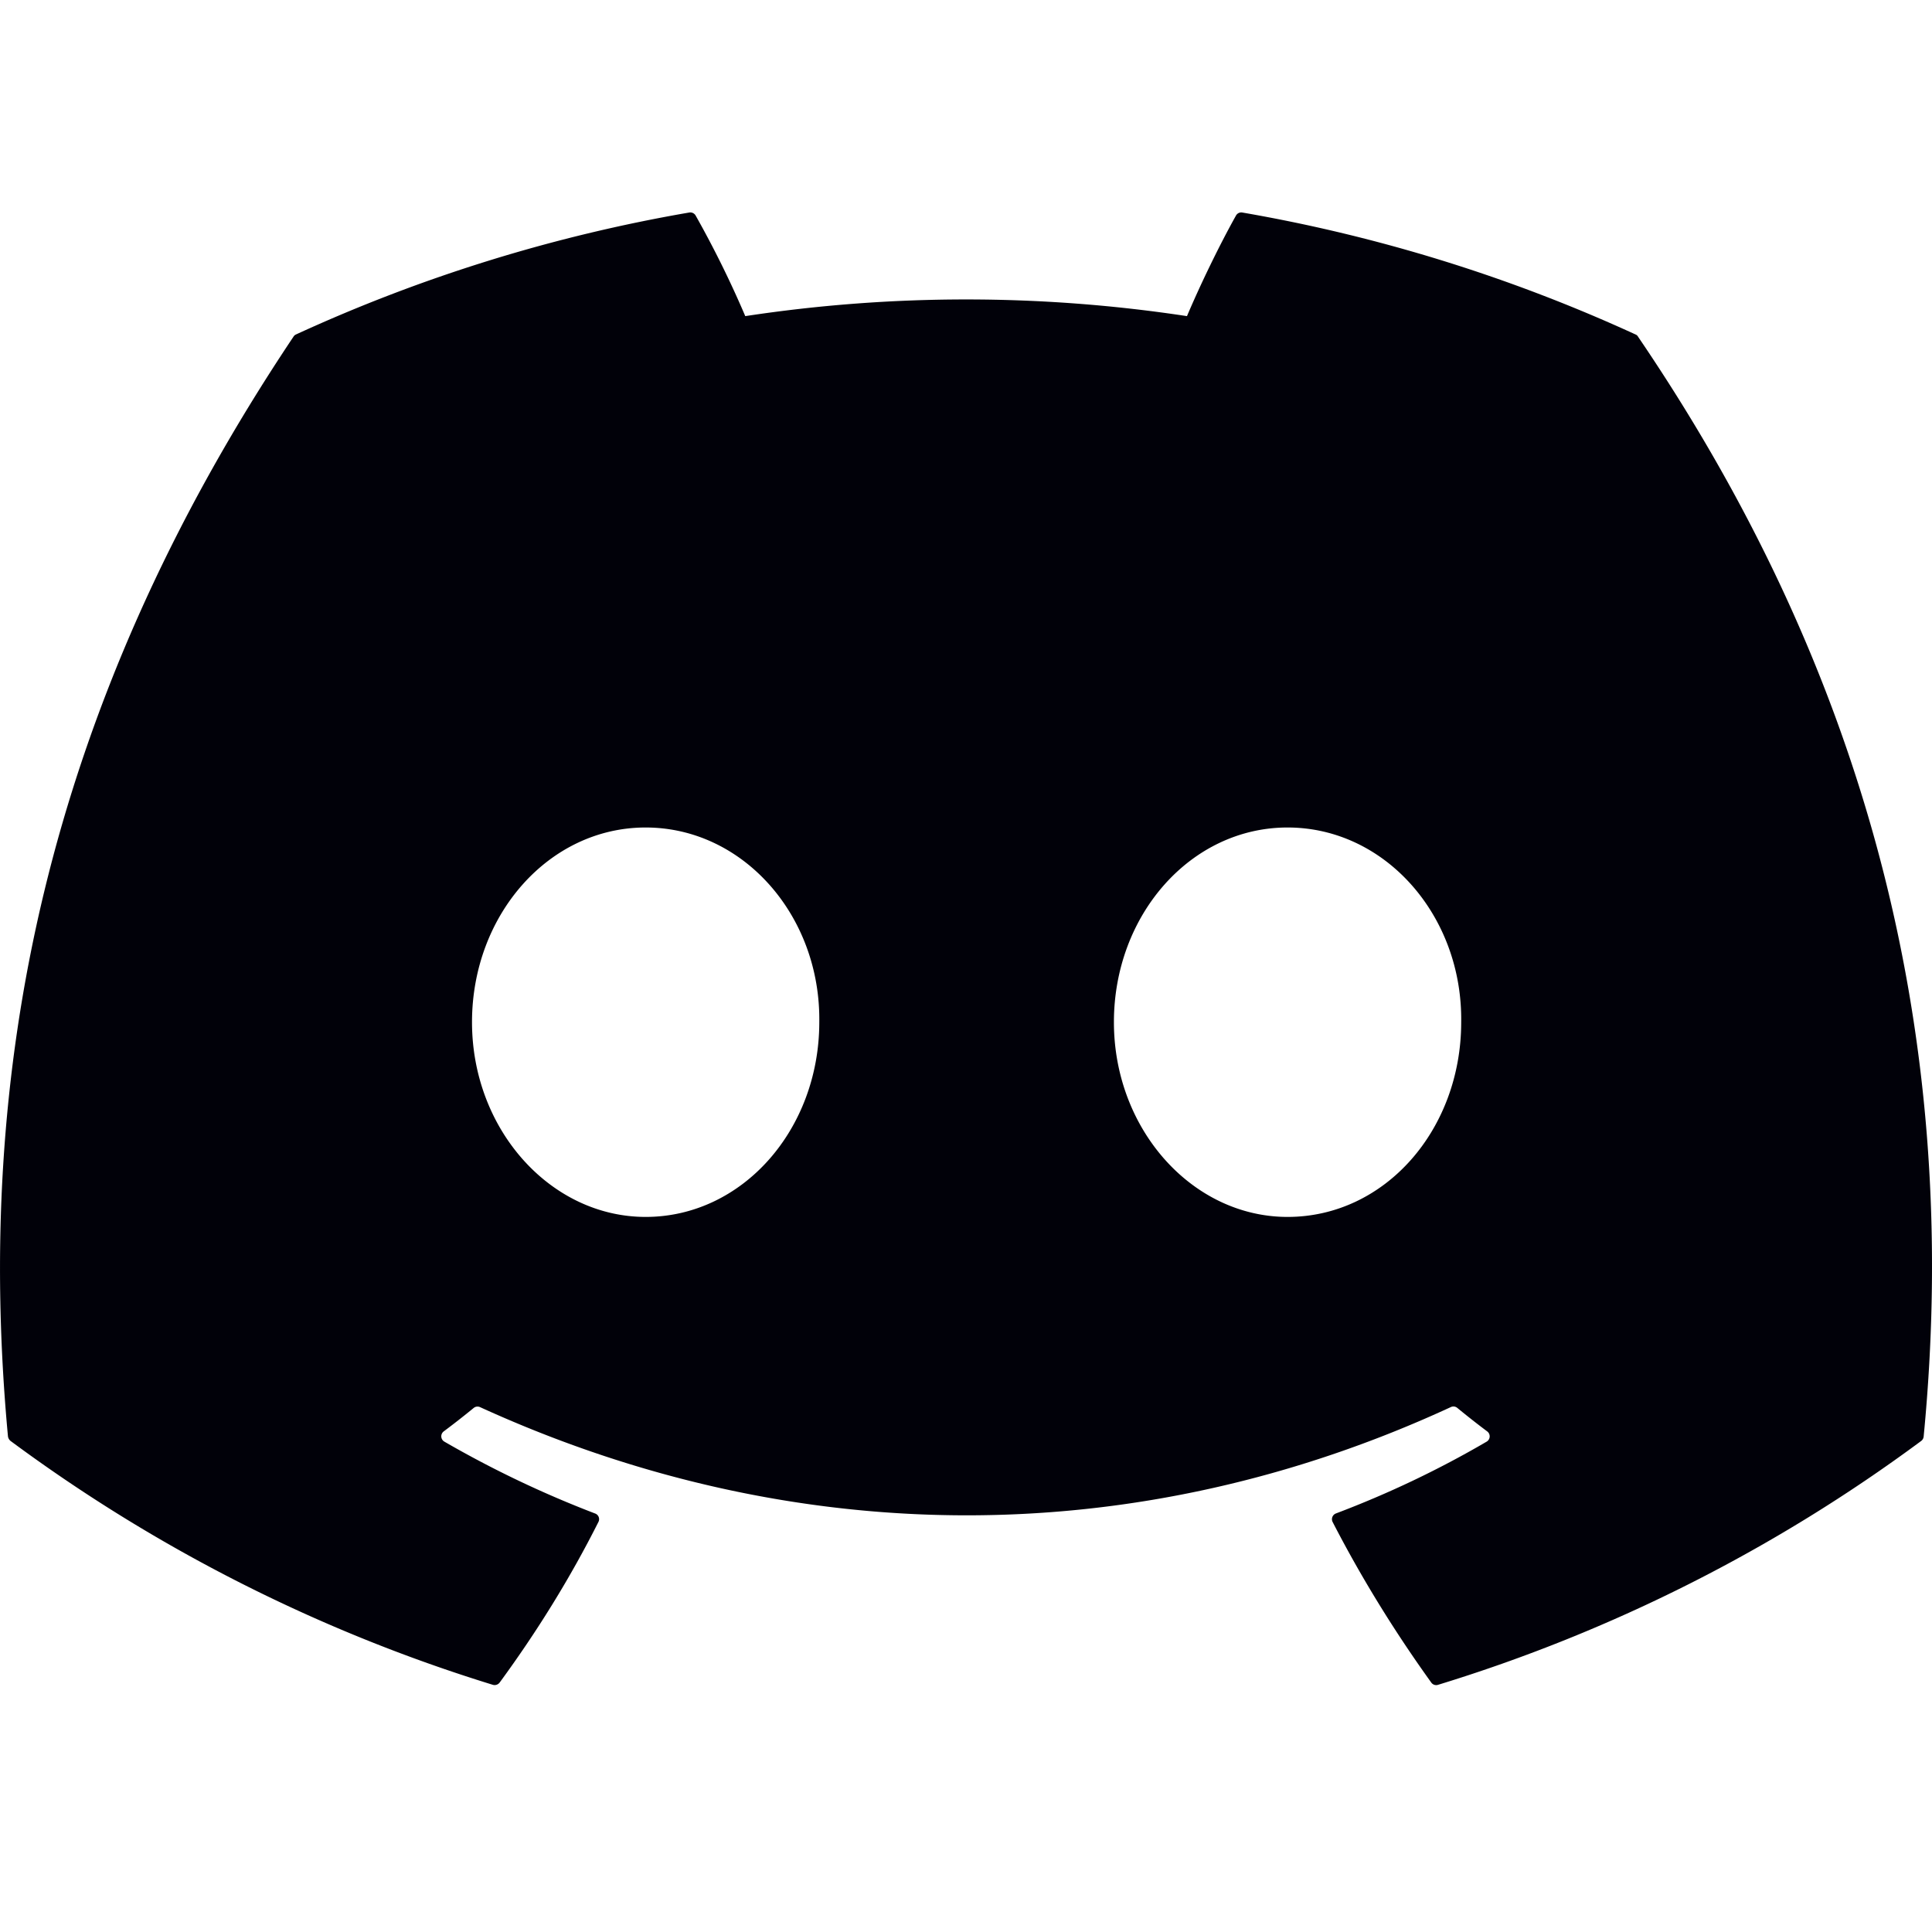 <svg xmlns="http://www.w3.org/2000/svg" viewBox="0 0 16 16" style="stroke: #010109;">
  <path stroke-width="0" fill="#010109" d="M13.545 2.77a13.192 13.192 0 0 0-3.257-1.01.05.05 0 0 0-.052.025c-.14.25-.297.576-.406.833a12.18 12.18 0 0 0-3.658 0 8.43 8.43 0 0 0-.411-.833.051.051 0 0 0-.053-.025 13.157 13.157 0 0 0-3.257 1.01.047.047 0 0 0-.021.019C.356 5.888-.212 8.91.066 11.896a.06.06 0 0 0 .021.037 13.268 13.268 0 0 0 3.995 2.02.052.052 0 0 0 .056-.019c.308-.42.583-.863.818-1.33a.05.05 0 0 0-.028-.07 8.725 8.725 0 0 1-1.248-.595.051.051 0 0 1-.005-.085 6.92 6.92 0 0 0 .248-.194.05.05 0 0 1 .052-.007c2.618 1.195 5.453 1.195 8.04 0a.05.05 0 0 1 .053.006c.08.066.164.132.248.195a.051.051 0 0 1-.004.085c-.399.233-.813.43-1.249.595a.051.051 0 0 0-.027.07c.24.466.515.91.817 1.33a.05.05 0 0 0 .056.019 13.225 13.225 0 0 0 4.002-2.02.052.052 0 0 0 .02-.037c.334-3.451-.558-6.45-2.365-9.107a.04.04 0 0 0-.021-.019Zm-8.198 7.308c-.788 0-1.438-.724-1.438-1.613s.637-1.612 1.438-1.612c.807 0 1.45.73 1.438 1.612 0 .89-.637 1.613-1.438 1.613Zm5.316 0c-.788 0-1.438-.724-1.438-1.613s.637-1.612 1.438-1.612c.808 0 1.45.73 1.438 1.612 0 .89-.63 1.613-1.438 1.613Z"/>
</svg>